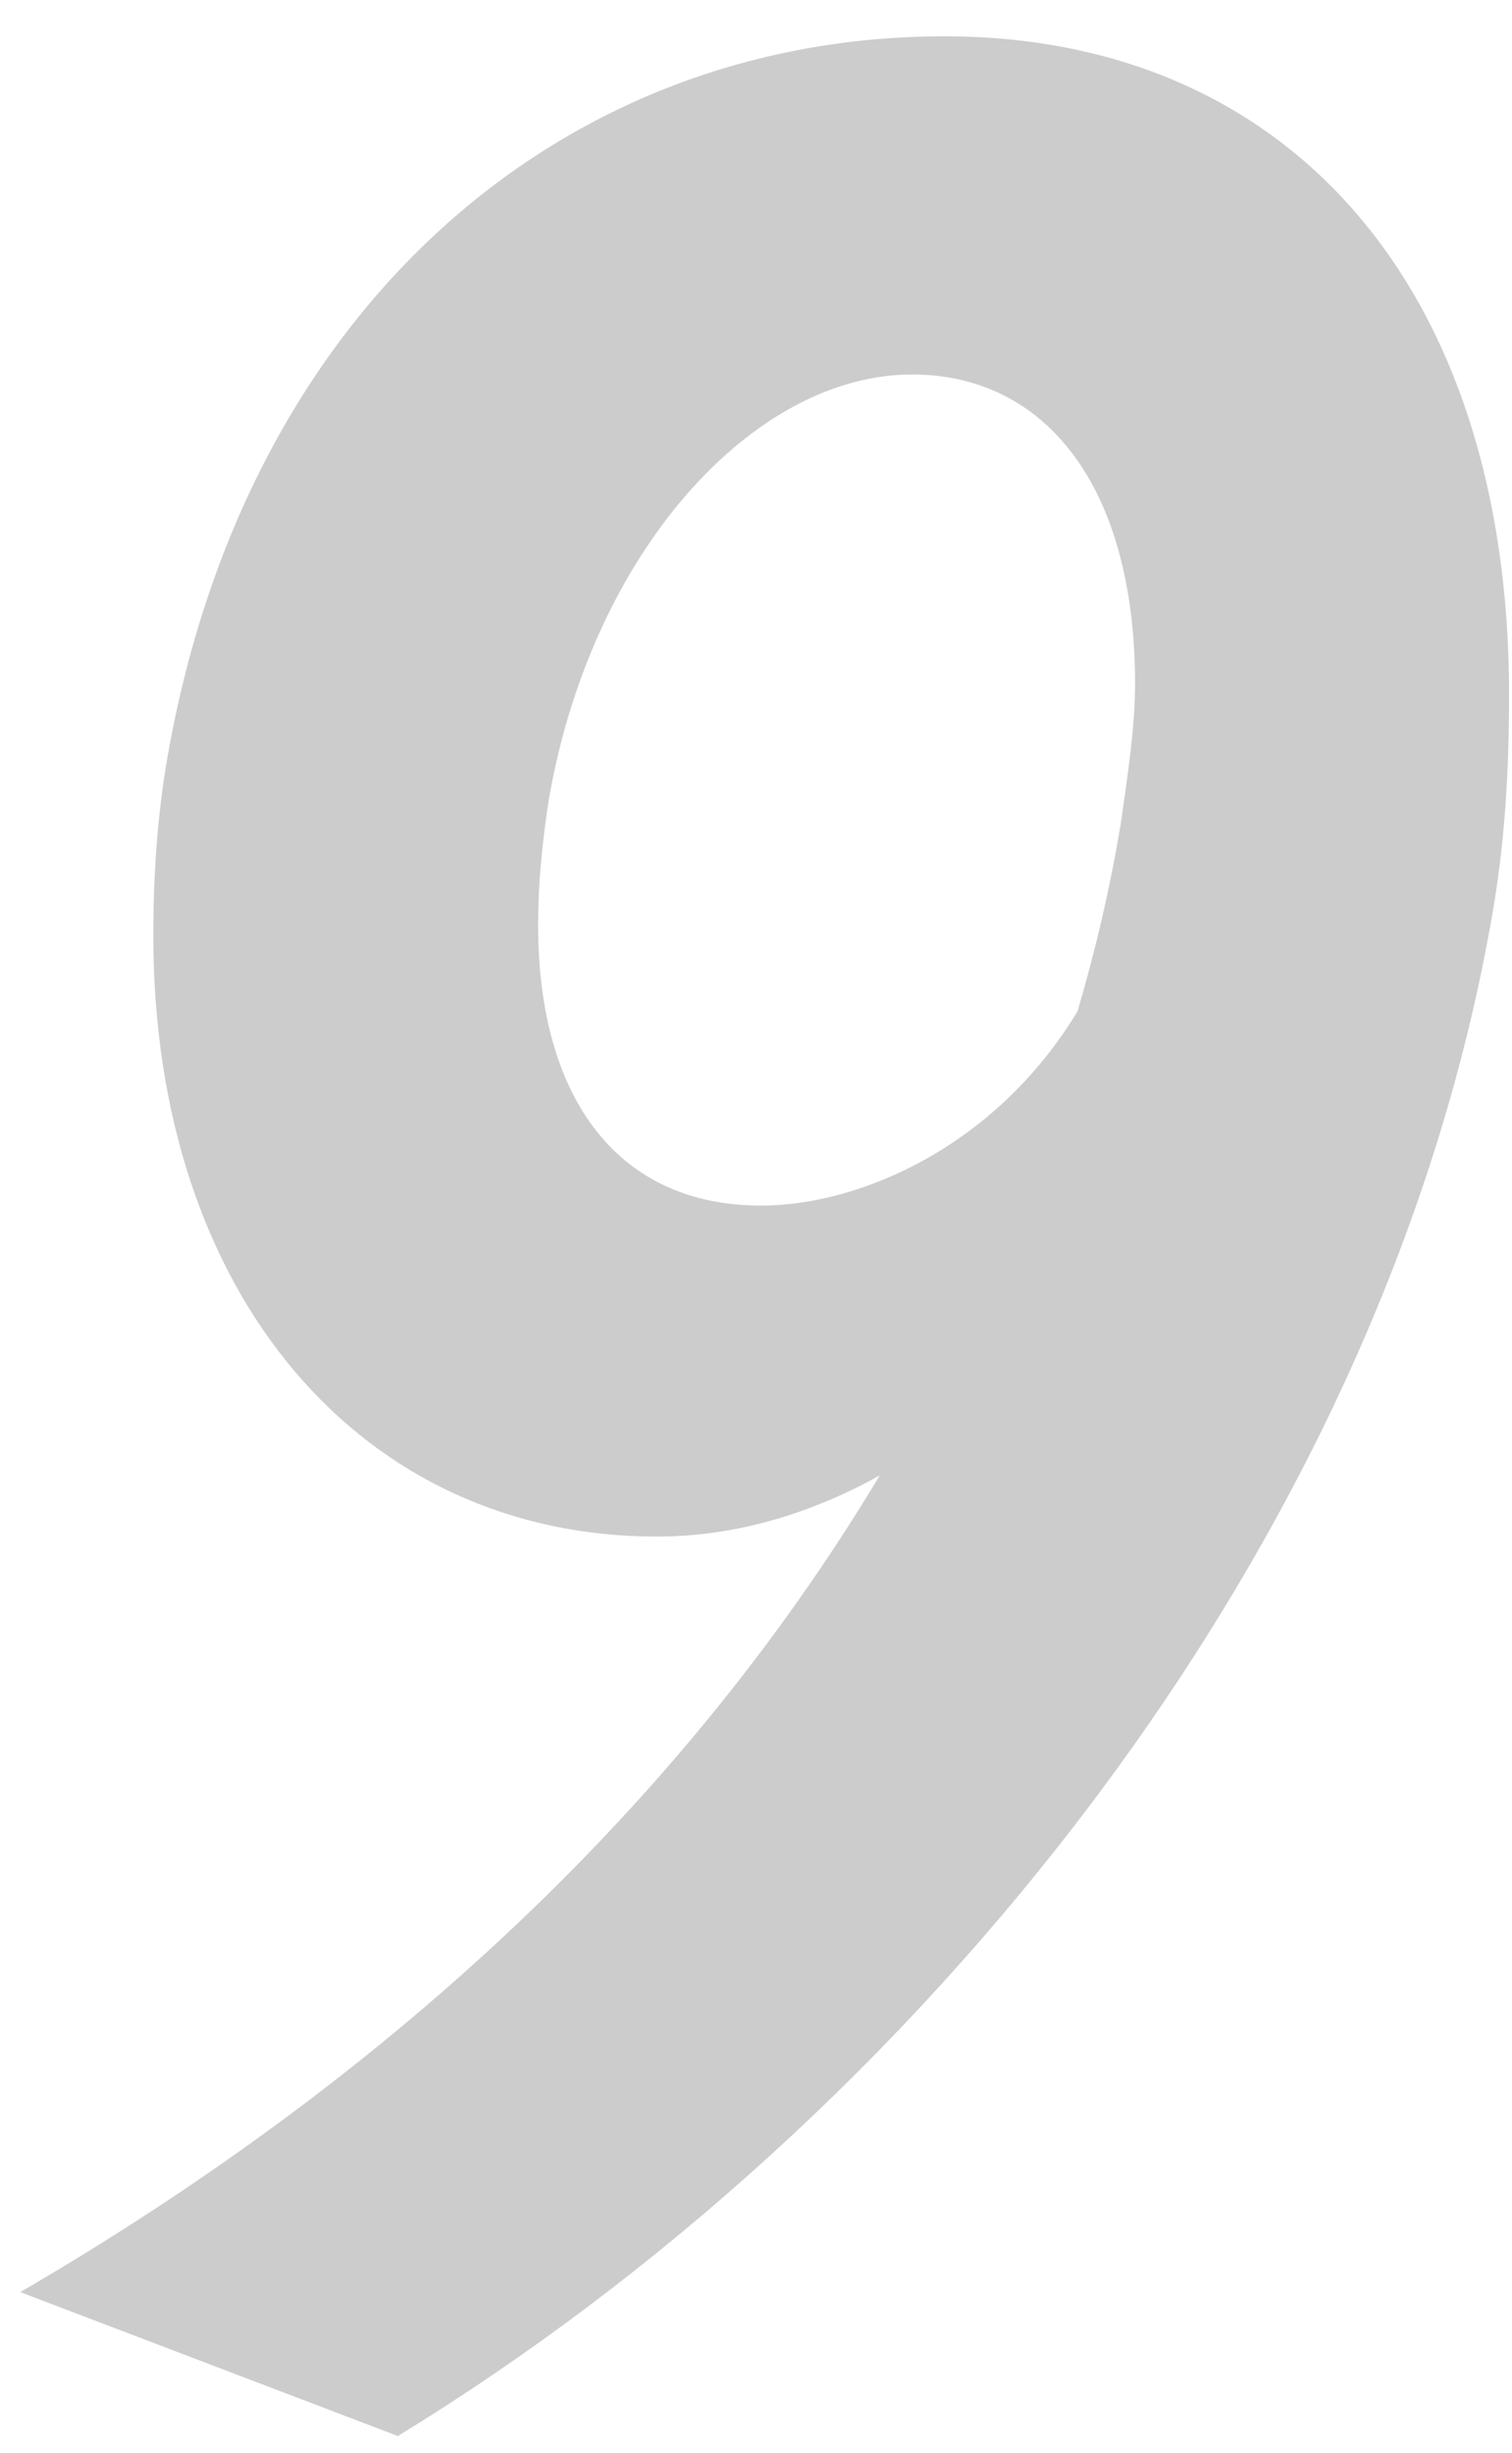 <svg width="37" height="60" viewBox="0 0 37 60" fill="none" xmlns="http://www.w3.org/2000/svg">
<path id="9" d="M36.928 16.992C36.928 18.752 36.84 20.6 36.488 22.536C33.76 37.936 22.408 51.84 9.736 59.584L0.496 56.064C9.12 51.048 16.512 44.448 21.528 36.088C19.944 36.968 18.096 37.584 16.072 37.584C8.856 37.584 3.752 31.688 3.752 22.888C3.752 21.48 3.84 19.984 4.104 18.488C6.04 7.488 13.784 0.888 23.112 0.888C31.472 0.888 36.928 6.96 36.928 16.992ZM27.776 16.728C27.776 11.888 25.576 9.16 22.32 9.16C18.448 9.16 14.488 13.472 13.432 19.544C13.256 20.688 13.168 21.656 13.168 22.624C13.168 26.848 15.104 29.488 18.624 29.488C21 29.488 24.344 28.08 26.368 24.736C26.808 23.24 27.16 21.744 27.424 20.16C27.6 18.928 27.776 17.784 27.776 16.728Z" fill="#CCCCCC"/>
</svg>
